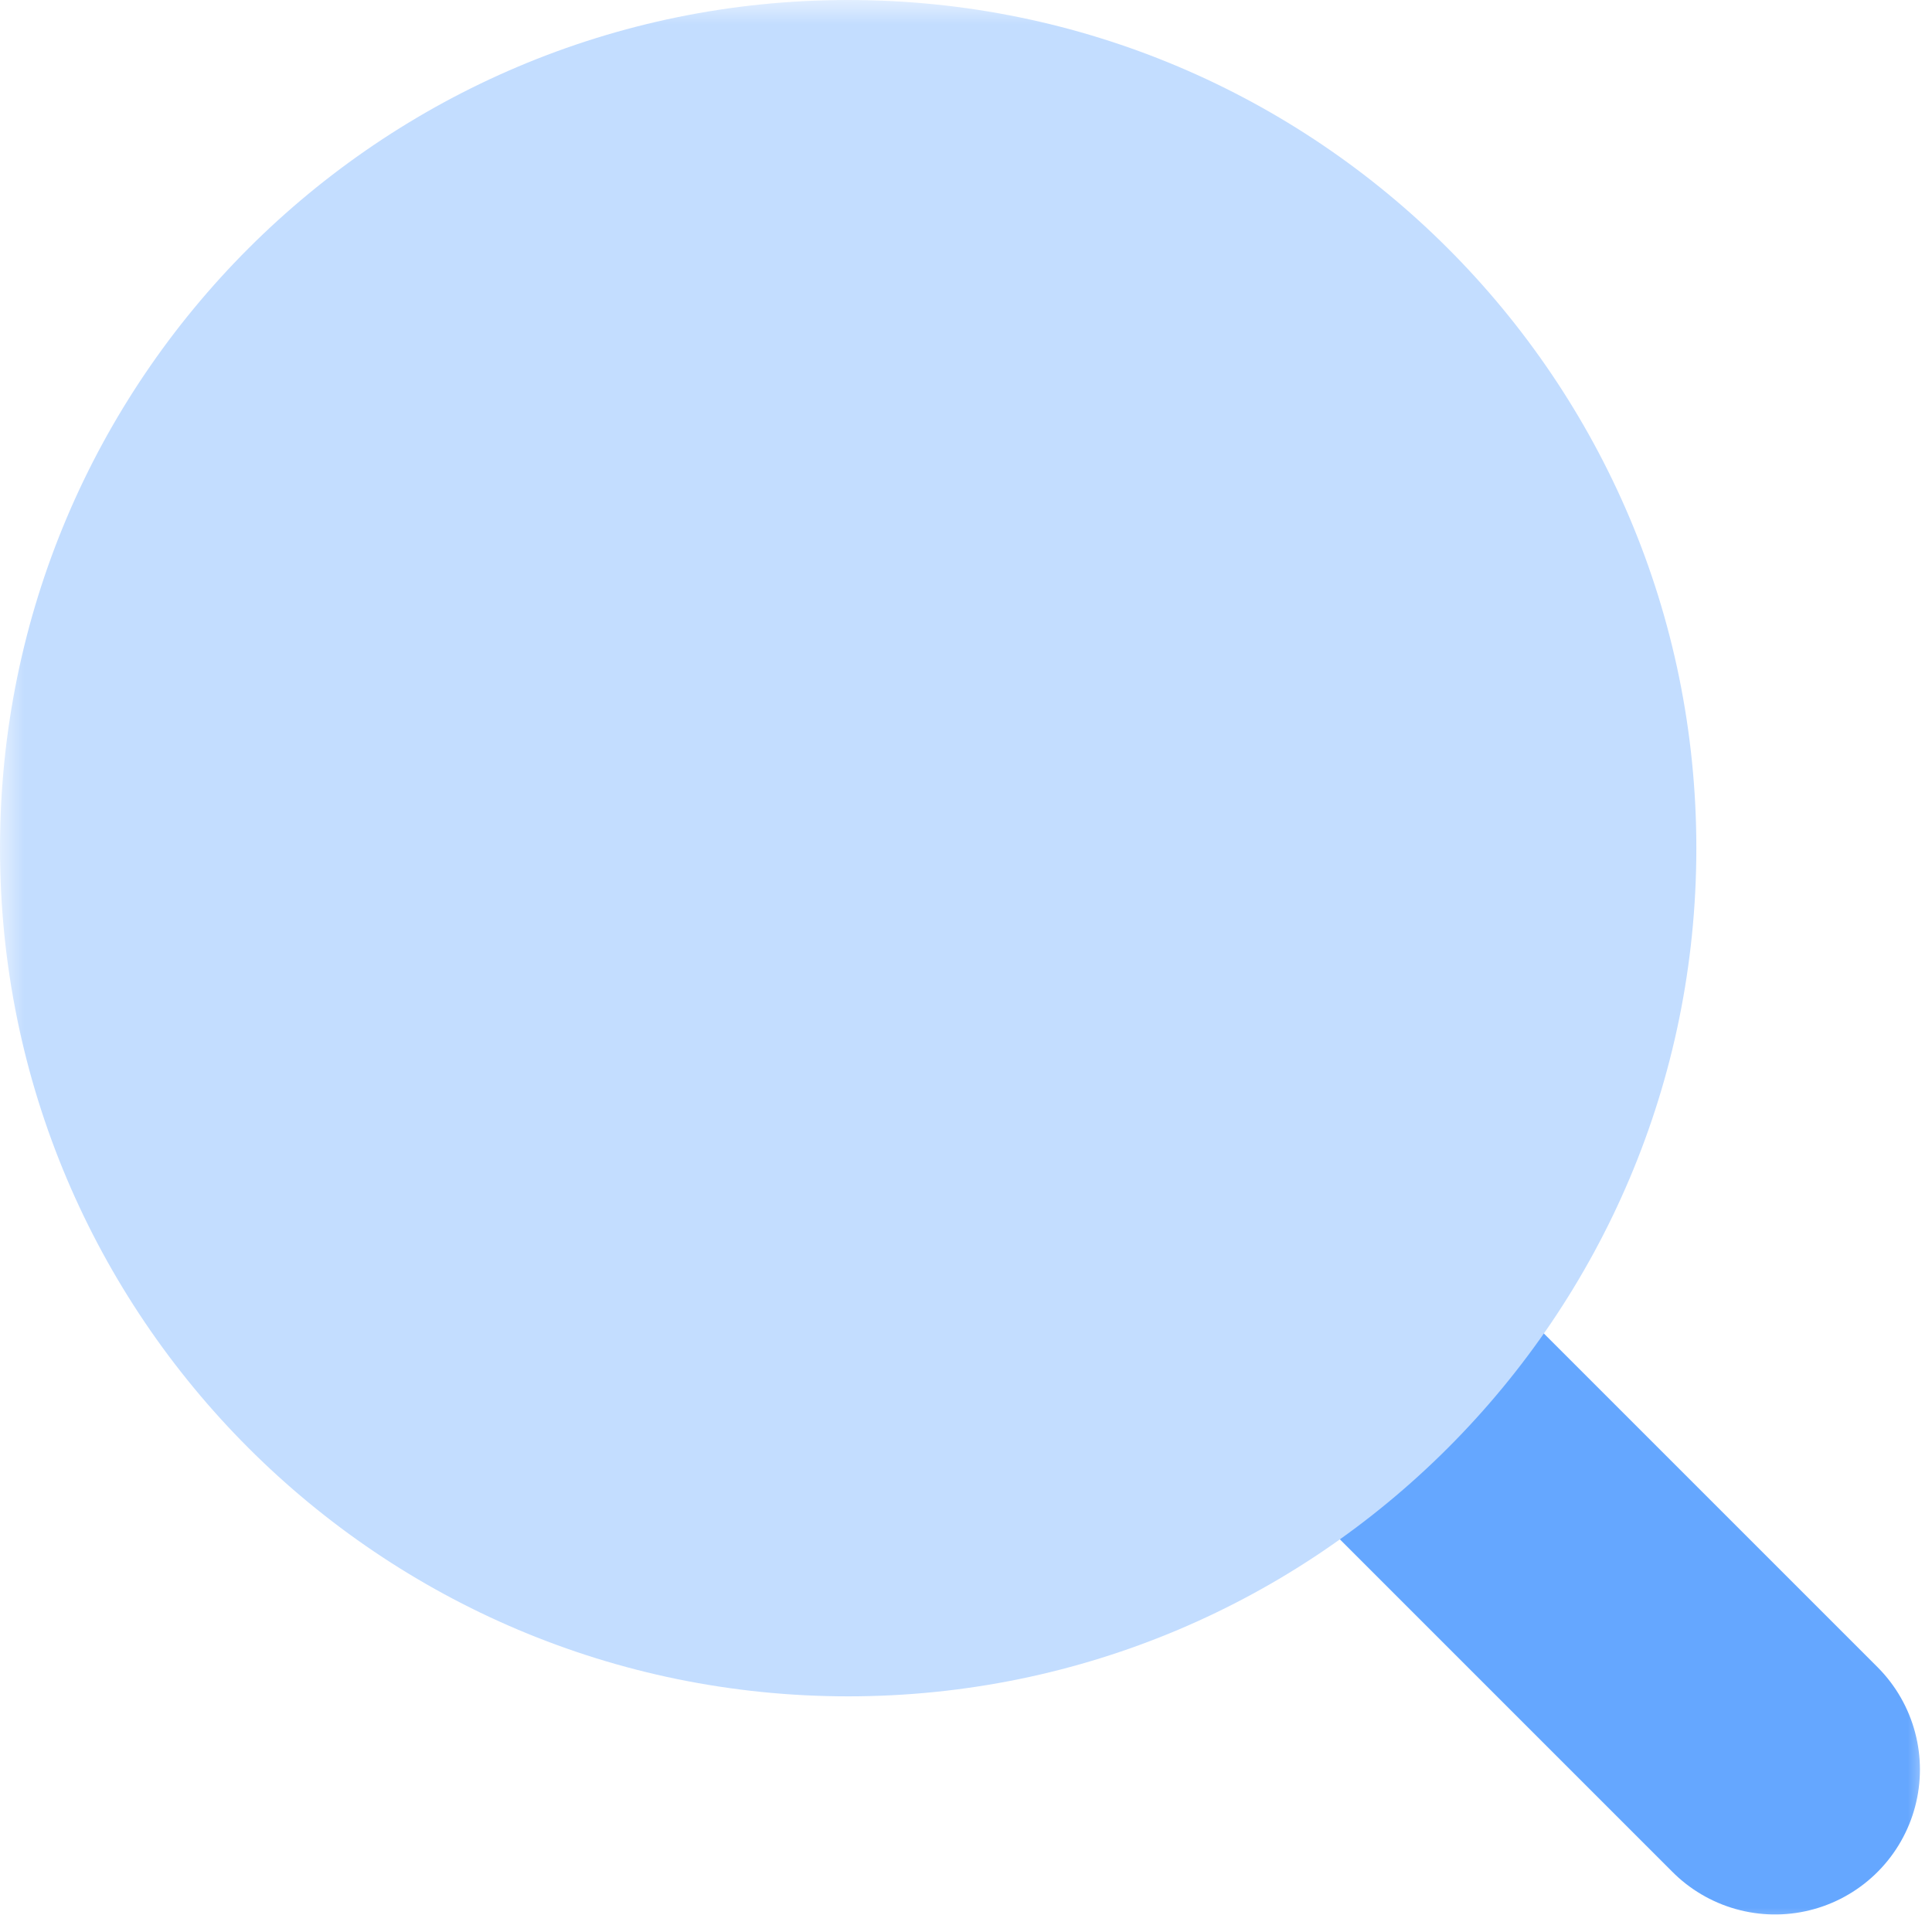 <svg width="40" height="40" viewBox="0 0 40 40" fill="none" xmlns="http://www.w3.org/2000/svg">
<g clip-path="url(#clip0_1_45)">
<mask id="mask0_1_45" style="mask-type:luminance" maskUnits="userSpaceOnUse" x="0" y="0" width="40" height="40">
<path d="M40 0H0V40H40V0Z" fill="white"/>
</mask>
<g mask="url(#mask0_1_45)">
<path d="M29.672 29.559L36.75 36.637" stroke="#65A7FF" stroke-width="6" stroke-linecap="round" stroke-linejoin="round"/>
<path d="M17.561 35.121C27.259 35.121 35.121 27.259 35.121 17.561C35.121 7.862 27.259 0 17.561 0C7.862 0 0 7.862 0 17.561C0 27.259 7.862 35.121 17.561 35.121Z" fill="#C3DDFF"/>
</g>
</g>
<defs>
<clipPath id="clip0_1_45">
<rect width="40" height="40" fill="white"/>
</clipPath>
</defs>
</svg>
